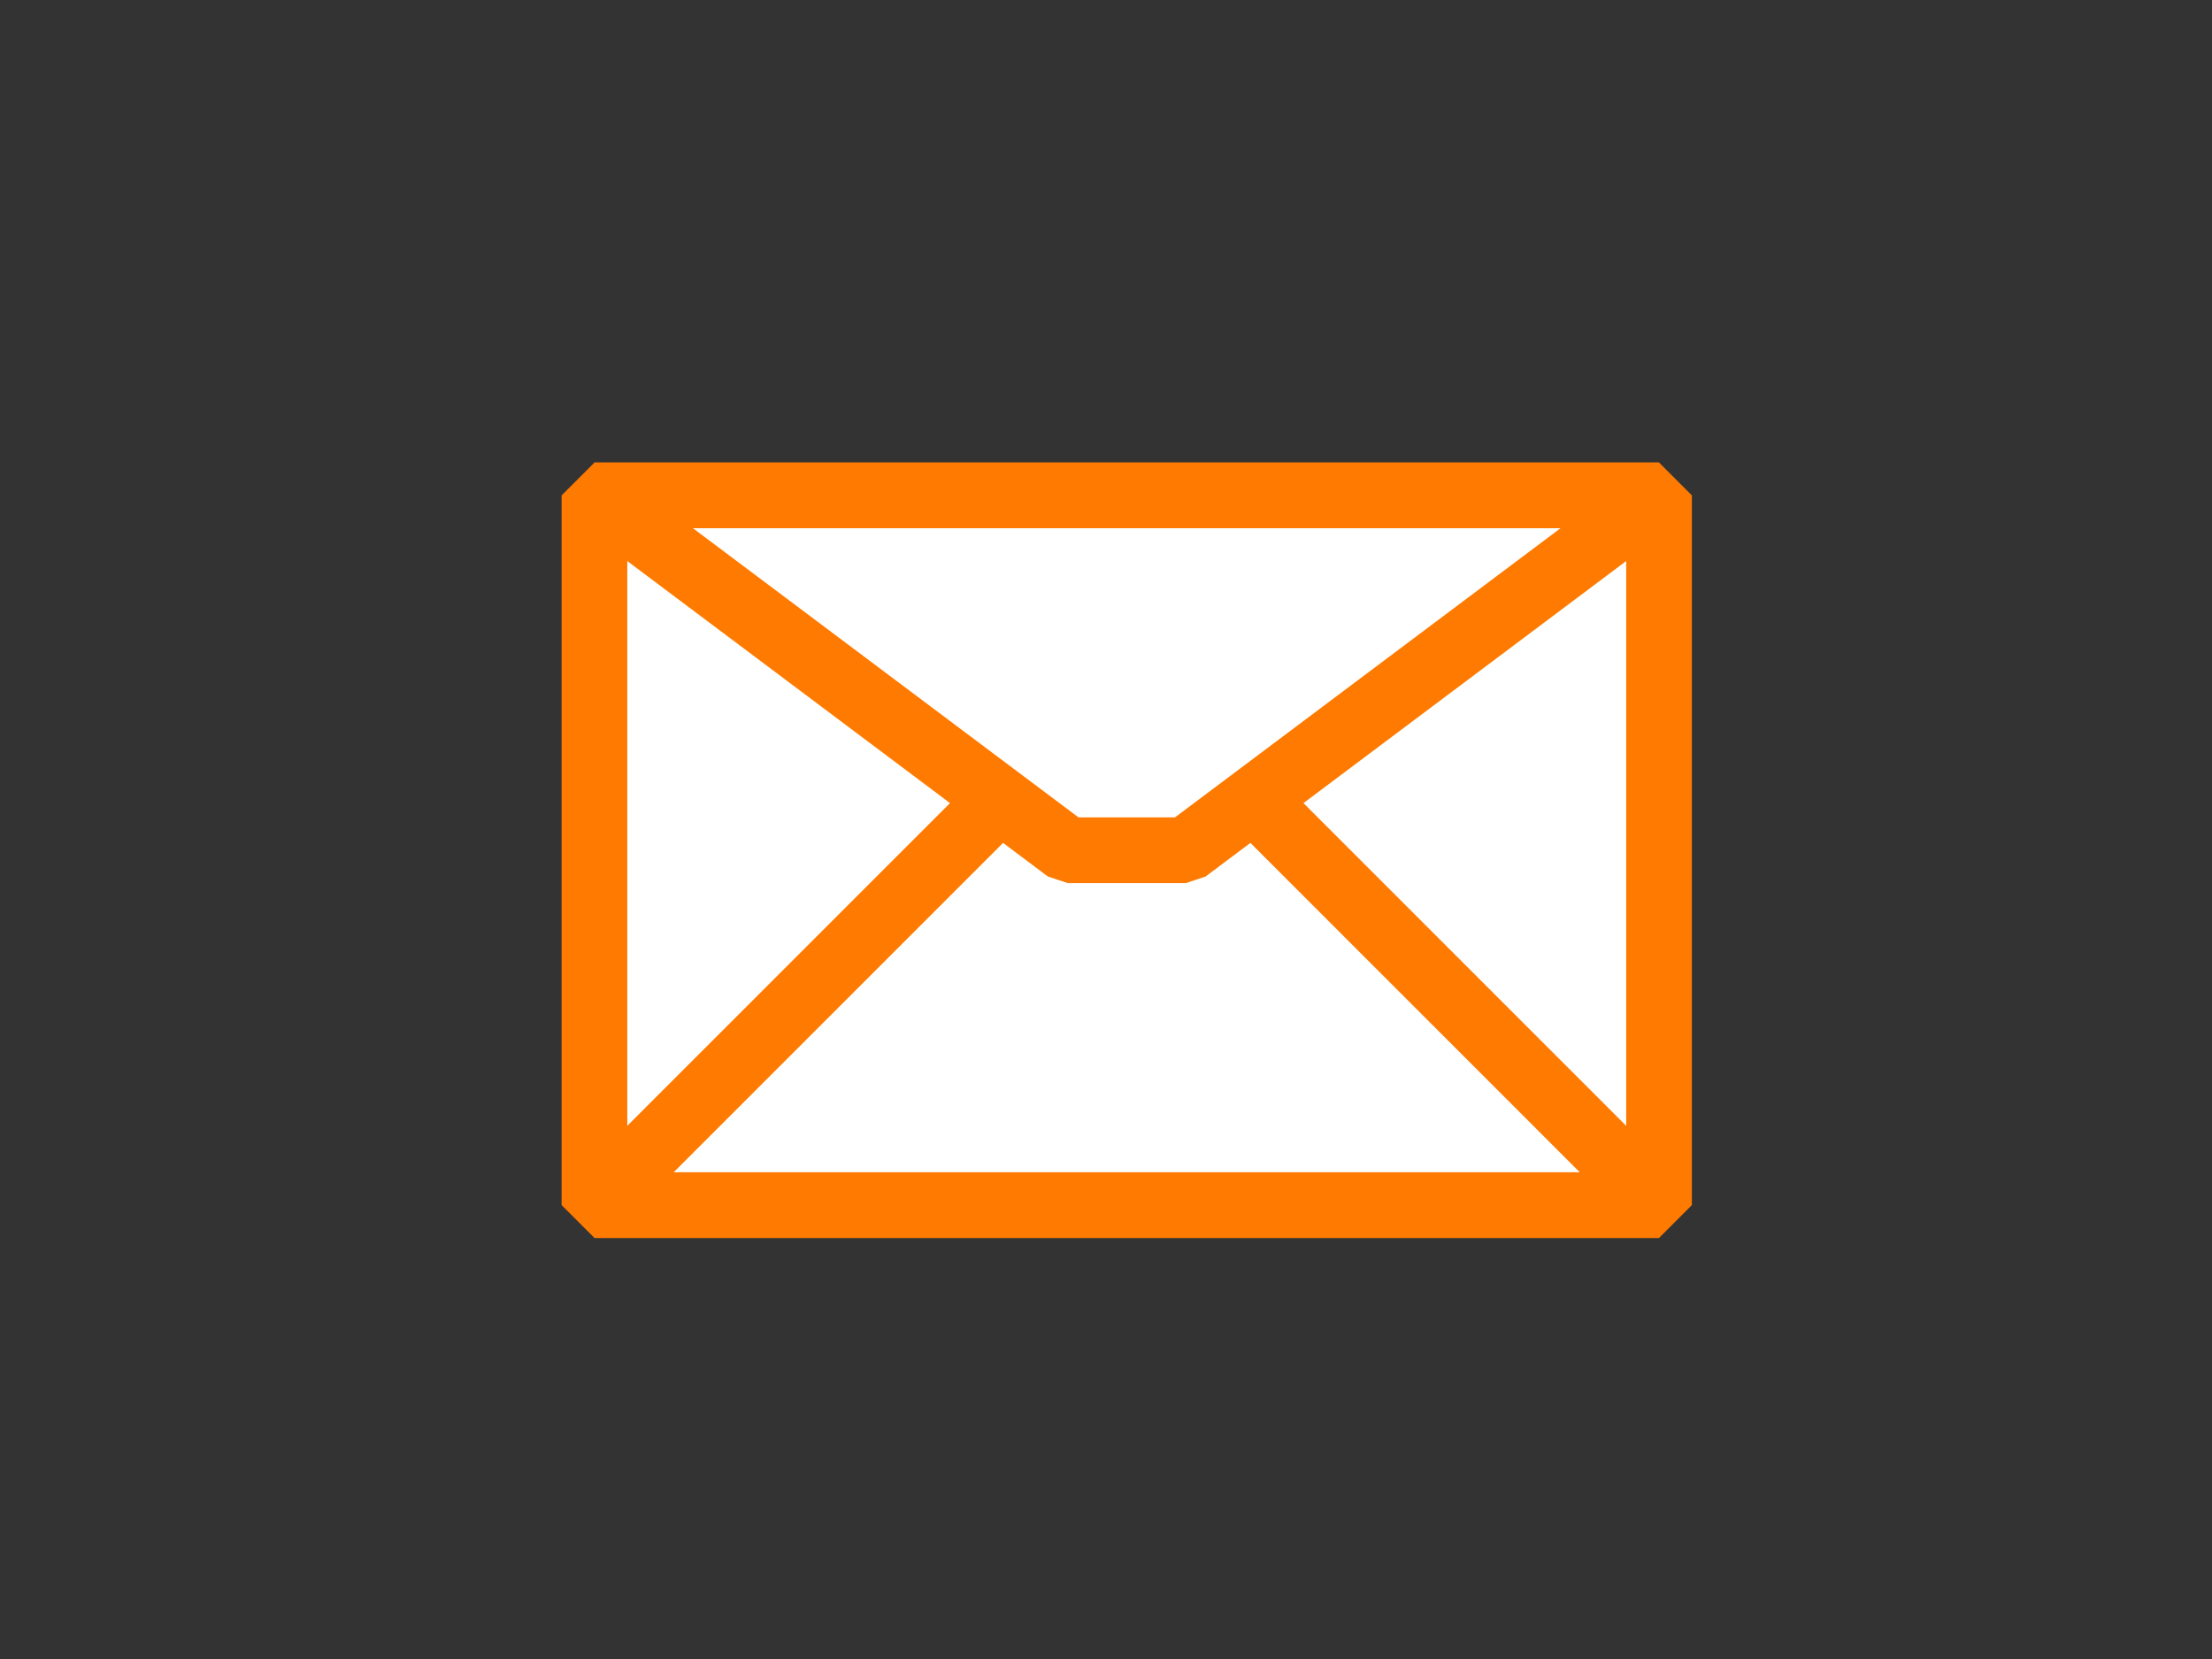 <?xml version="1.0"?><svg width="640" height="480" xmlns="http://www.w3.org/2000/svg">
 <rect width="100%" height="100%" fill="#333333" stroke="none"/>
 <g>
  <title>Layer 1</title>
  <g id="svg_1" transform="rotate(-45, 326, 246)">
   <path d="m144.5,209.7l217.8,217.8l145.2,-145.2l-217.8,-217.8l-145.2,145.2z" id="path3192" stroke-miterlimit="0" stroke-linejoin="bevel" stroke-width="19" stroke="#ff7a00" fill="#ffffff"/>
   <path d="m362.3,427.5l-217.8,-217.8l193.6,0l24.2,24.2l0,193.6z" id="path3196" stroke-miterlimit="0" stroke-linejoin="bevel" stroke-width="19" stroke="#ff7a00" fill="#ffffff"/>
   <path d="m289.7,64.5l217.8,217.8l-169.4,-24.2l-24.2,-24.2l-24.2,-169.4z" id="path3198" stroke-miterlimit="0" stroke-linejoin="bevel" stroke-width="19" stroke="#ff7a00" fill="#ffffff"/>
  </g>
 </g>

</svg>